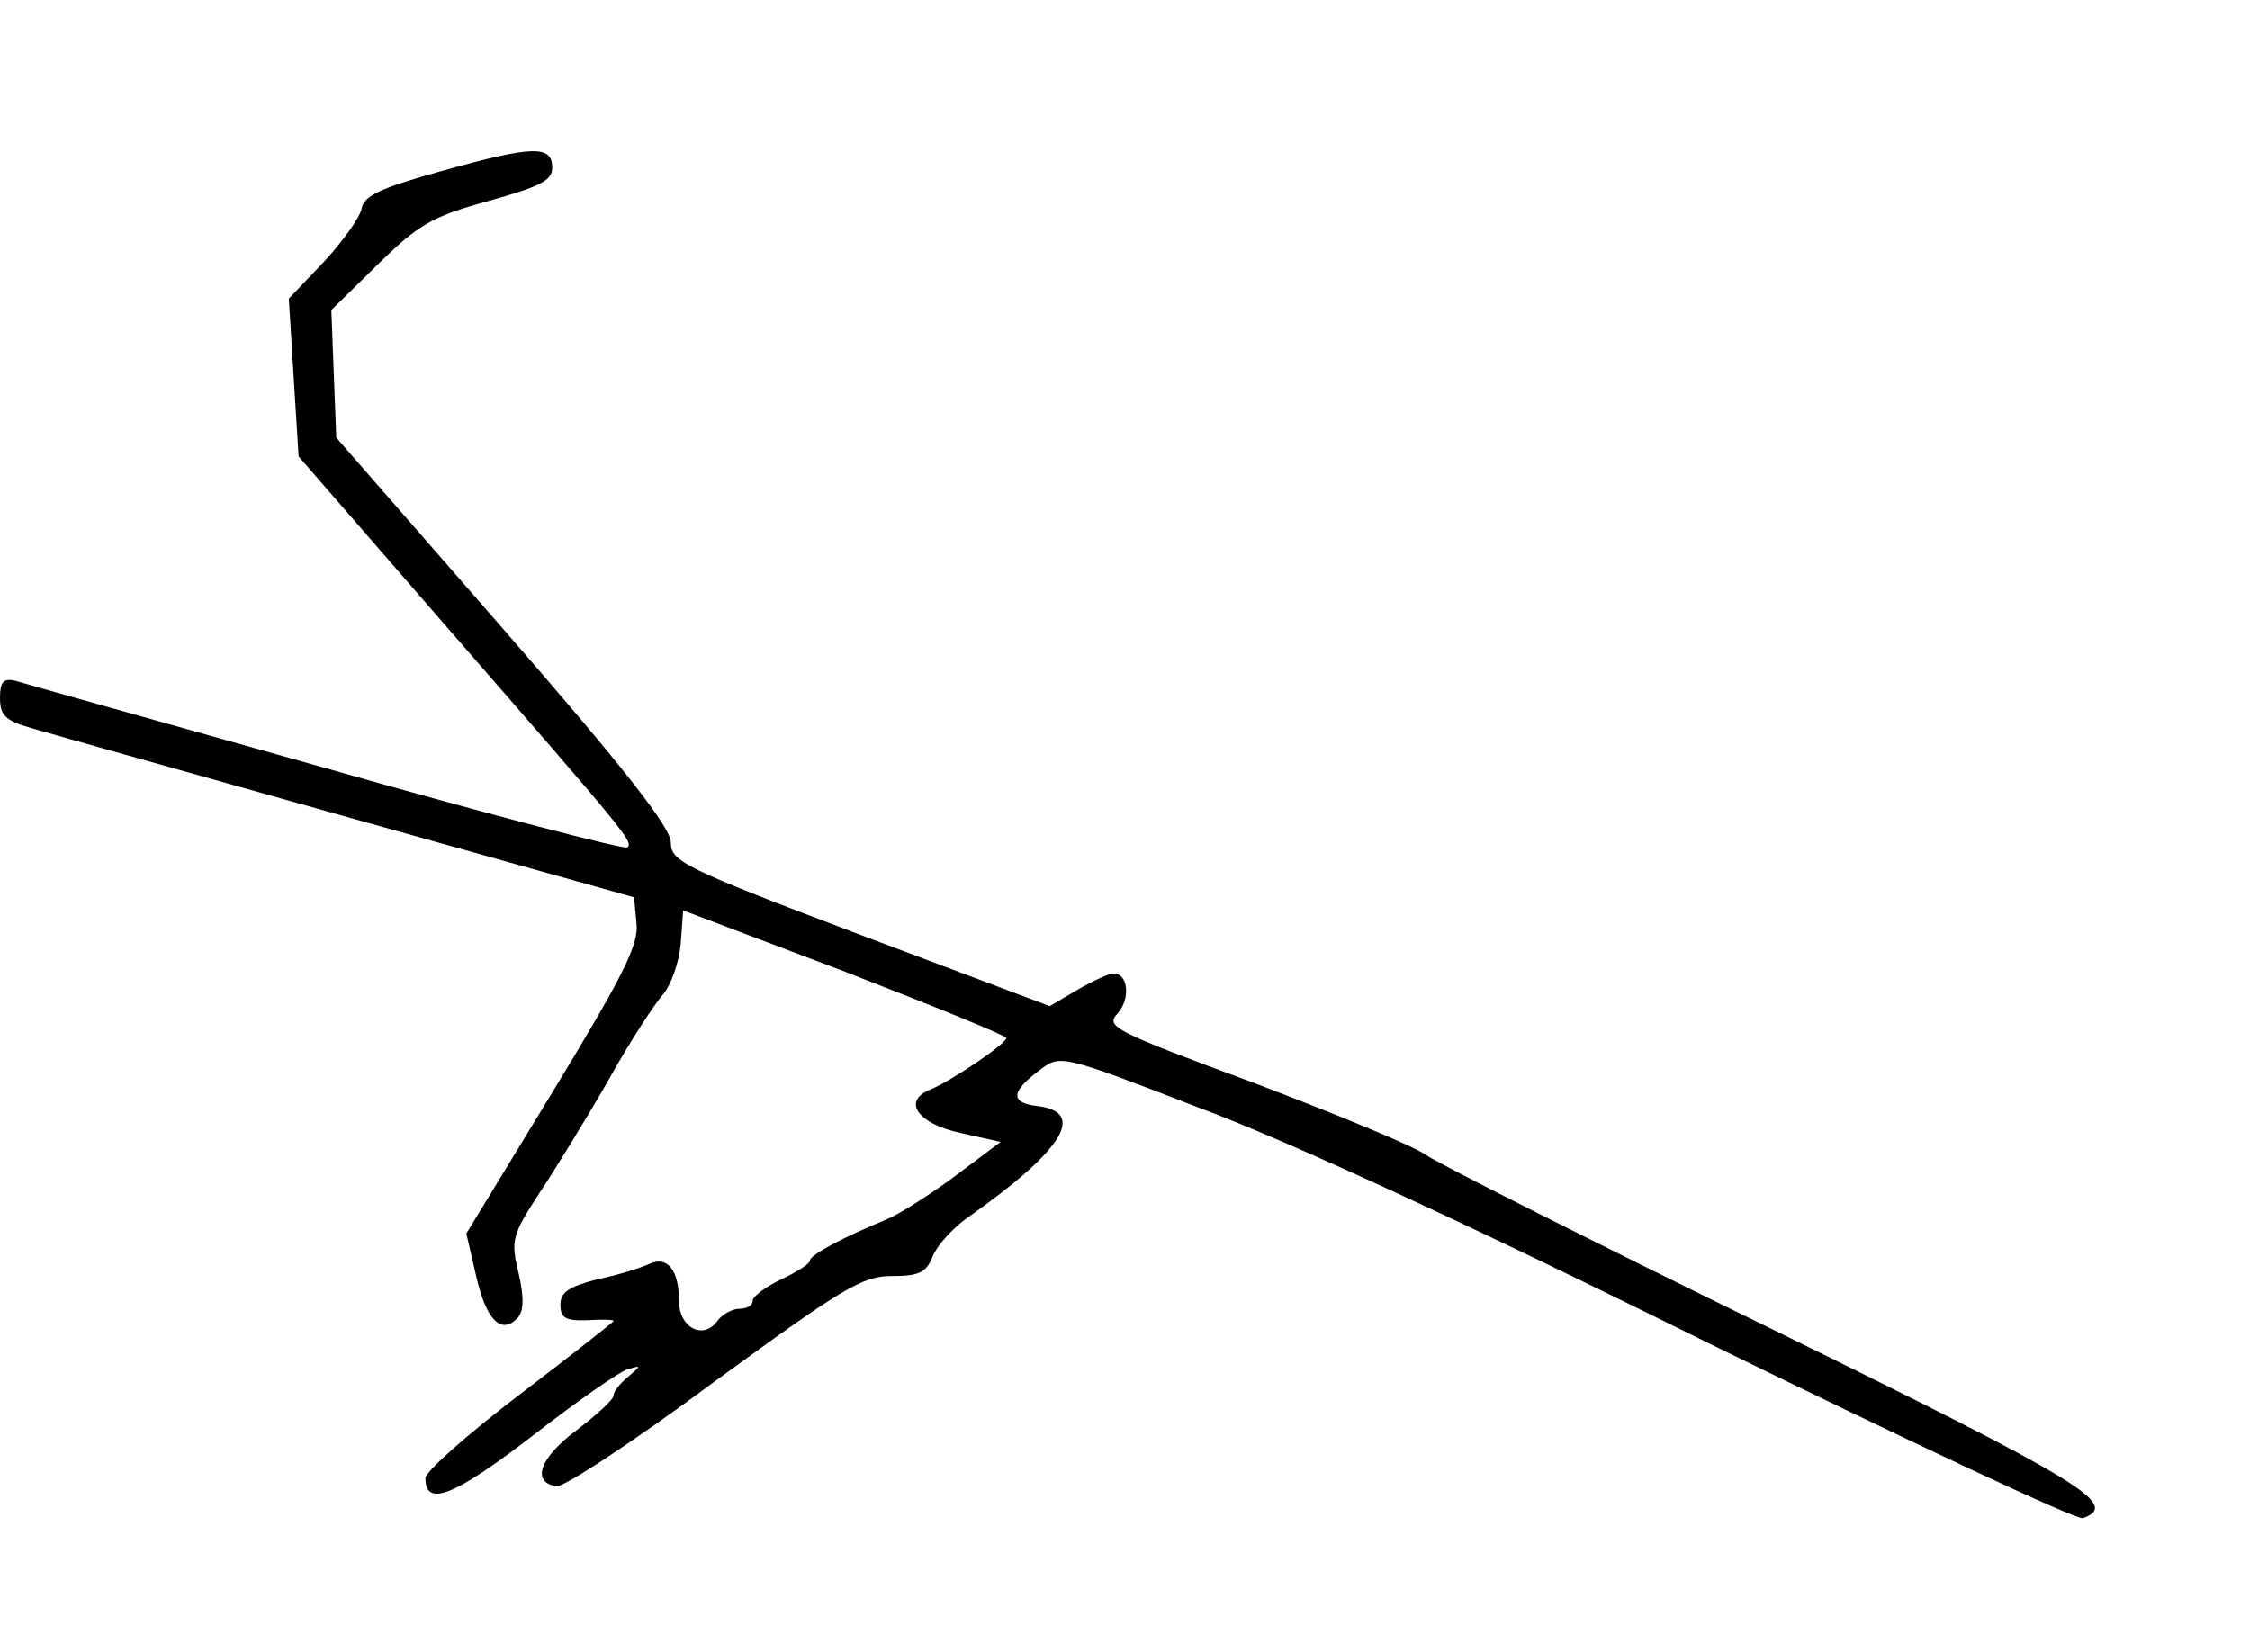 <?xml version="1.0" standalone="no"?>
<!DOCTYPE svg PUBLIC "-//W3C//DTD SVG 20010904//EN"
 "http://www.w3.org/TR/2001/REC-SVG-20010904/DTD/svg10.dtd">
<svg version="1.0" xmlns="http://www.w3.org/2000/svg"
 width="275pt" height="202pt" viewBox="0 0 275 202"
 preserveAspectRatio="xMidYMid meet">
<g transform="translate(0,202) scale(0.1,-0.1)"
fill="#000000" stroke="none">
<path d="M540 1811 c-75 -21 -95 -30 -98 -46 -2 -11 -23 -40 -46 -65 l-43 -45
6 -97 6 -96 185 -213 c217 -249 224 -258 217 -265 -3 -3 -169 40 -369 97 -199
56 -371 104 -380 107 -14 3 -18 -2 -18 -21 0 -22 7 -28 38 -37 20 -6 195 -55
387 -109 l350 -98 3 -32 c3 -26 -17 -65 -102 -205 l-106 -174 12 -52 c12 -53
30 -72 50 -52 8 8 9 24 2 55 -10 41 -8 47 25 98 20 30 58 92 85 139 26 47 57
94 67 105 9 11 19 38 21 61 l3 41 198 -75 c108 -42 197 -78 197 -81 0 -7 -68
-53 -93 -63 -35 -14 -15 -42 37 -53 l49 -11 -56 -42 c-31 -23 -69 -47 -84 -53
-51 -21 -93 -43 -93 -50 0 -4 -16 -14 -35 -23 -19 -9 -35 -21 -35 -26 0 -6 -7
-10 -16 -10 -9 0 -22 -7 -28 -16 -17 -22 -46 -7 -46 25 0 38 -14 56 -36 46
-11 -5 -39 -14 -64 -19 -35 -9 -45 -16 -45 -31 0 -16 6 -20 33 -19 17 1 32 1
32 -1 0 -1 -52 -42 -115 -90 -63 -48 -115 -94 -115 -102 0 -36 35 -22 130 51
54 42 107 79 117 82 17 5 17 5 1 -9 -10 -8 -18 -18 -18 -23 0 -5 -21 -24 -46
-43 -44 -33 -55 -63 -24 -68 8 -2 95 55 192 127 159 116 182 130 218 130 33 0
42 4 50 24 5 13 24 34 42 47 118 83 147 130 85 137 -33 4 -31 18 4 44 25 19
26 19 194 -46 108 -40 335 -145 619 -286 247 -121 455 -219 462 -216 45 17 3
43 -380 231 -217 106 -407 202 -423 213 -15 11 -110 50 -210 88 -173 64 -182
69 -167 85 16 18 13 49 -5 49 -5 0 -25 -9 -44 -20 l-34 -20 -231 87 c-217 82
-232 90 -232 113 0 18 -56 90 -204 260 l-205 235 -3 78 -3 78 56 55 c50 49 66
59 135 78 64 18 79 25 79 41 0 28 -24 27 -135 -4z"/>
</g>
</svg>
